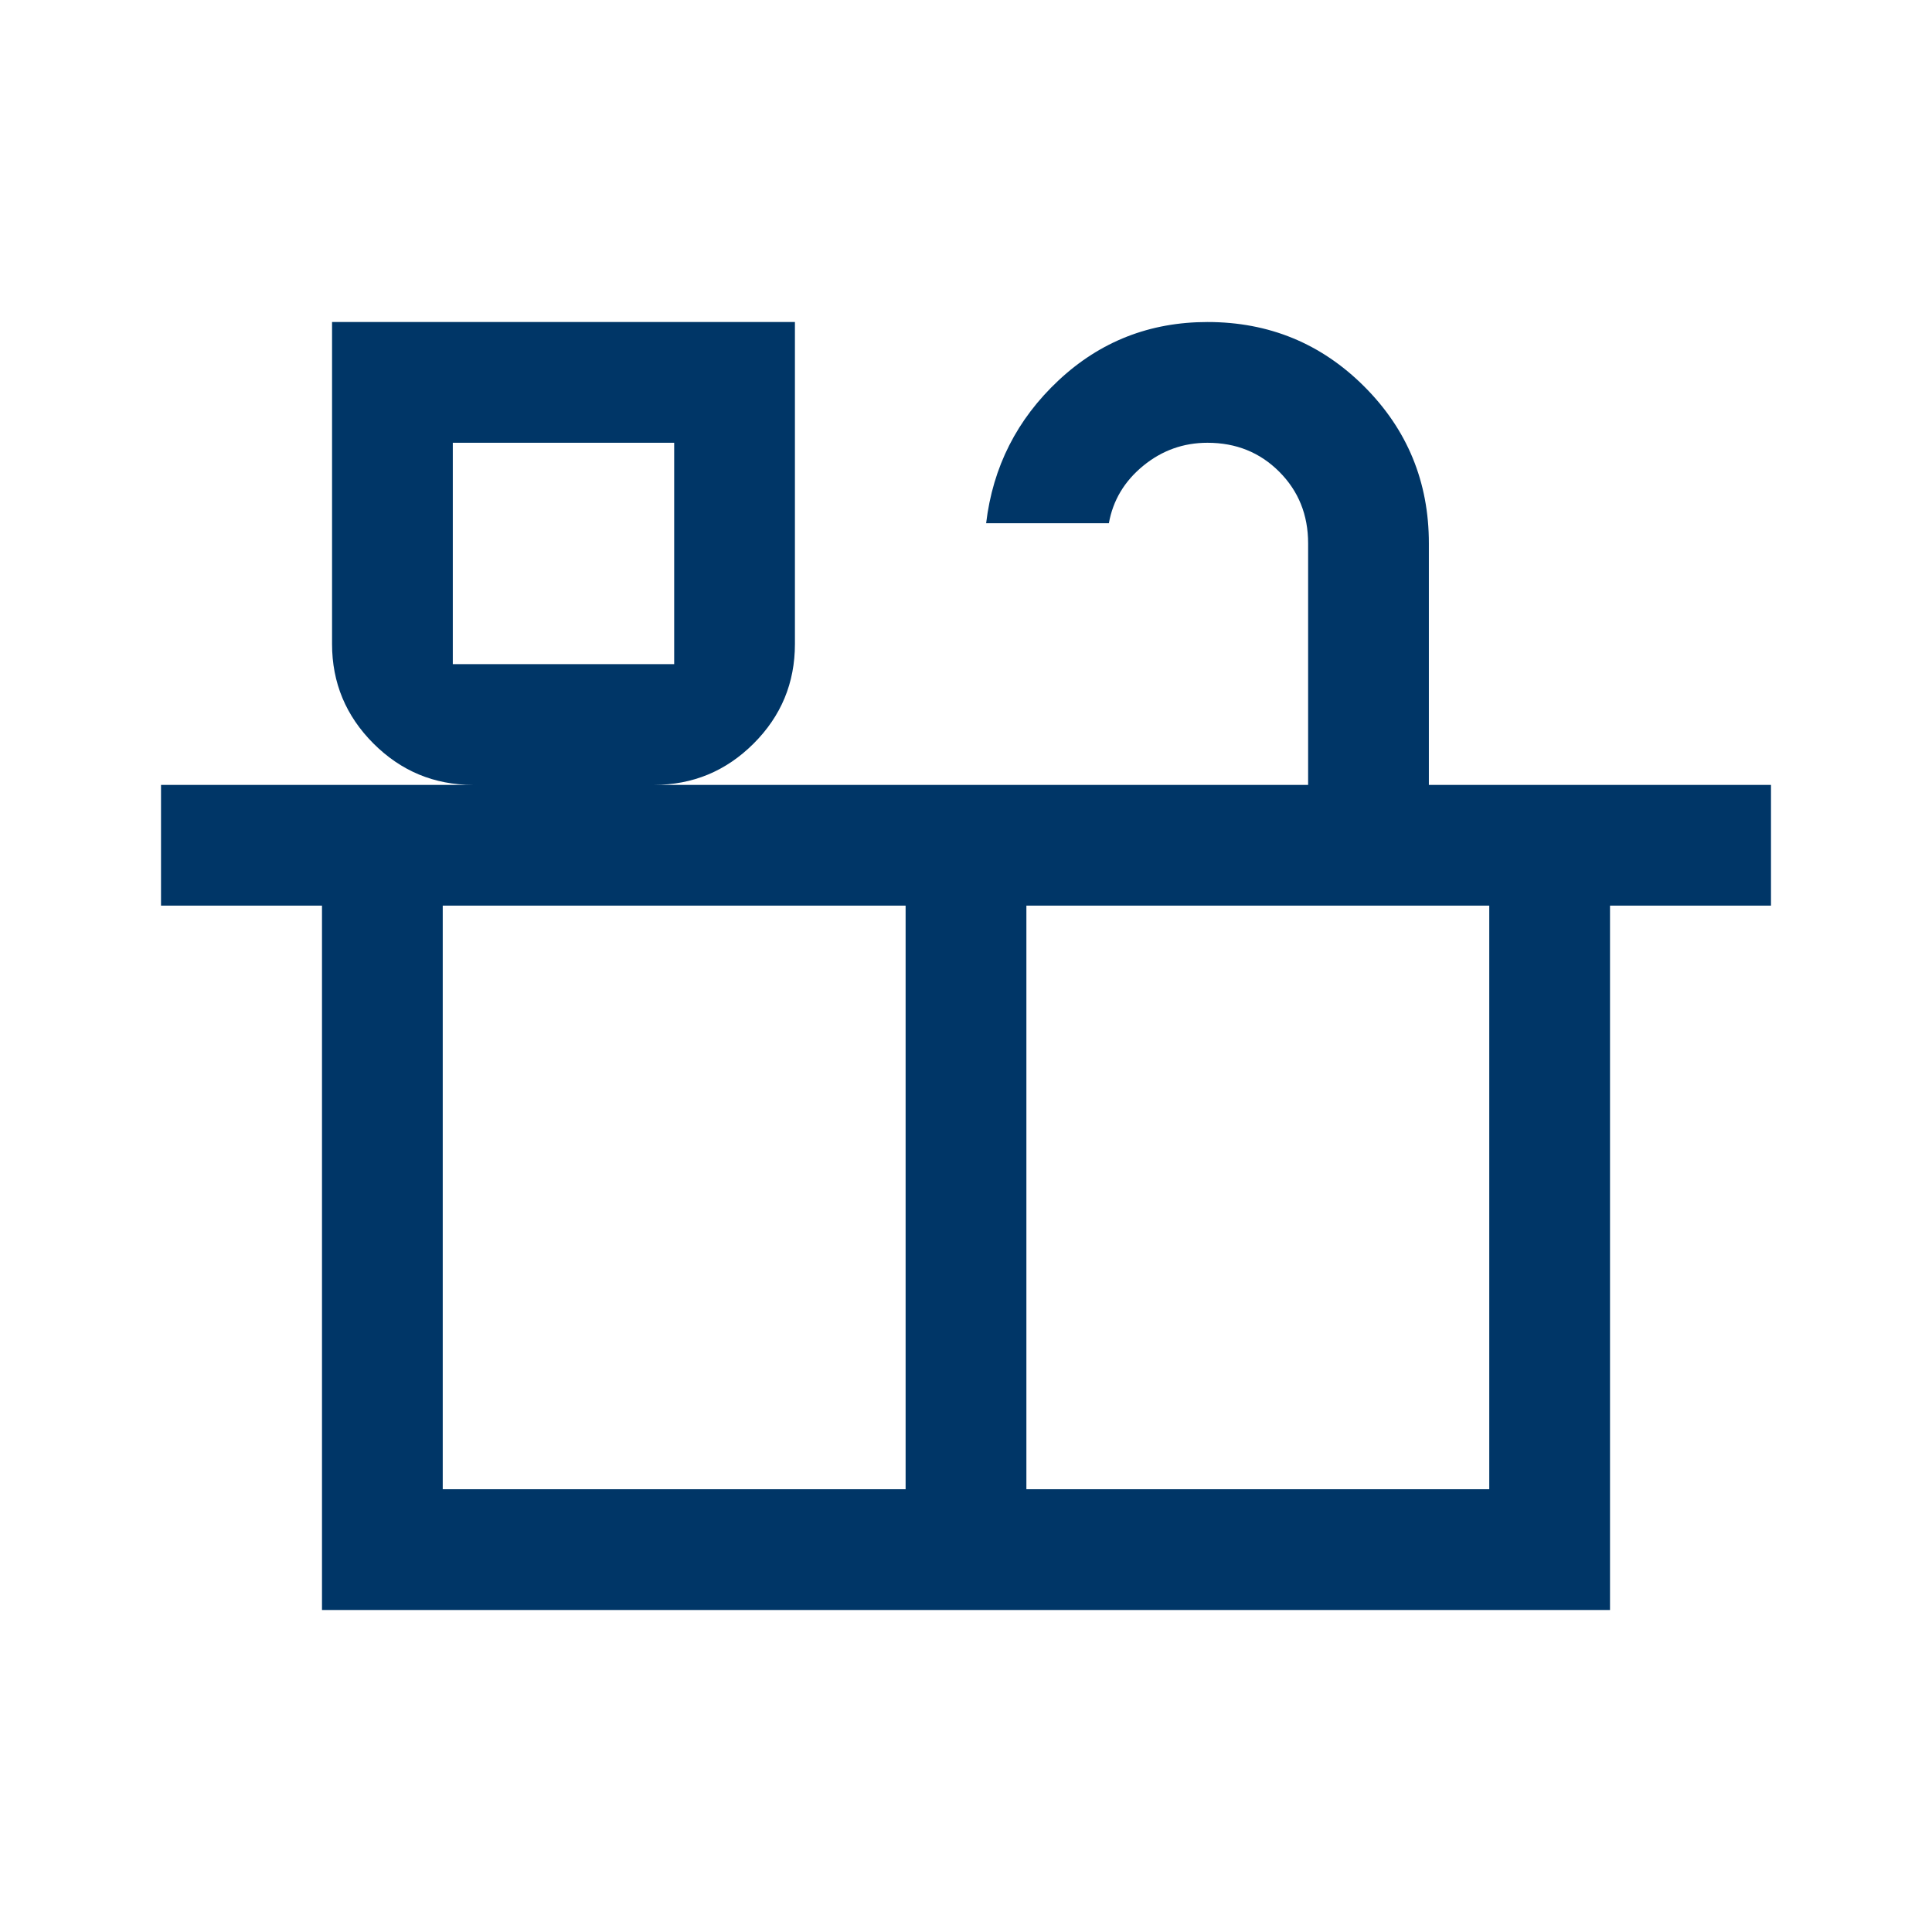 <svg width="62" height="62" viewBox="0 0 62 62" fill="none" xmlns="http://www.w3.org/2000/svg">
<g id="countertops_FILL0_wght400_GRAD0_opsz48 1">
<path id="Vector" d="M10.333 51.667V29.063H5.167V25.188H15.177C13.934 25.188 12.87 24.745 11.984 23.86C11.099 22.974 10.656 21.91 10.656 20.667V10.334H25.51V20.667C25.51 21.915 25.068 22.981 24.182 23.864C23.297 24.746 22.233 25.188 20.989 25.188H41.979V17.438C41.979 16.523 41.67 15.756 41.051 15.137C40.432 14.518 39.665 14.209 38.75 14.209C37.975 14.209 37.286 14.456 36.683 14.951C36.081 15.446 35.715 16.06 35.585 16.792H31.646C31.861 14.983 32.636 13.455 33.971 12.206C35.306 10.958 36.899 10.334 38.75 10.334C40.723 10.334 42.401 11.024 43.782 12.405C45.163 13.787 45.854 15.464 45.854 17.438V25.188H56.833V29.063H51.667V51.667H10.333ZM14.531 21.313H21.635V14.209H14.531V21.313ZM14.208 47.792H29.062V29.063H14.208V47.792ZM32.938 47.792H47.792V29.063H32.938V47.792Z" fill="#003667"/>
</g>
</svg>
